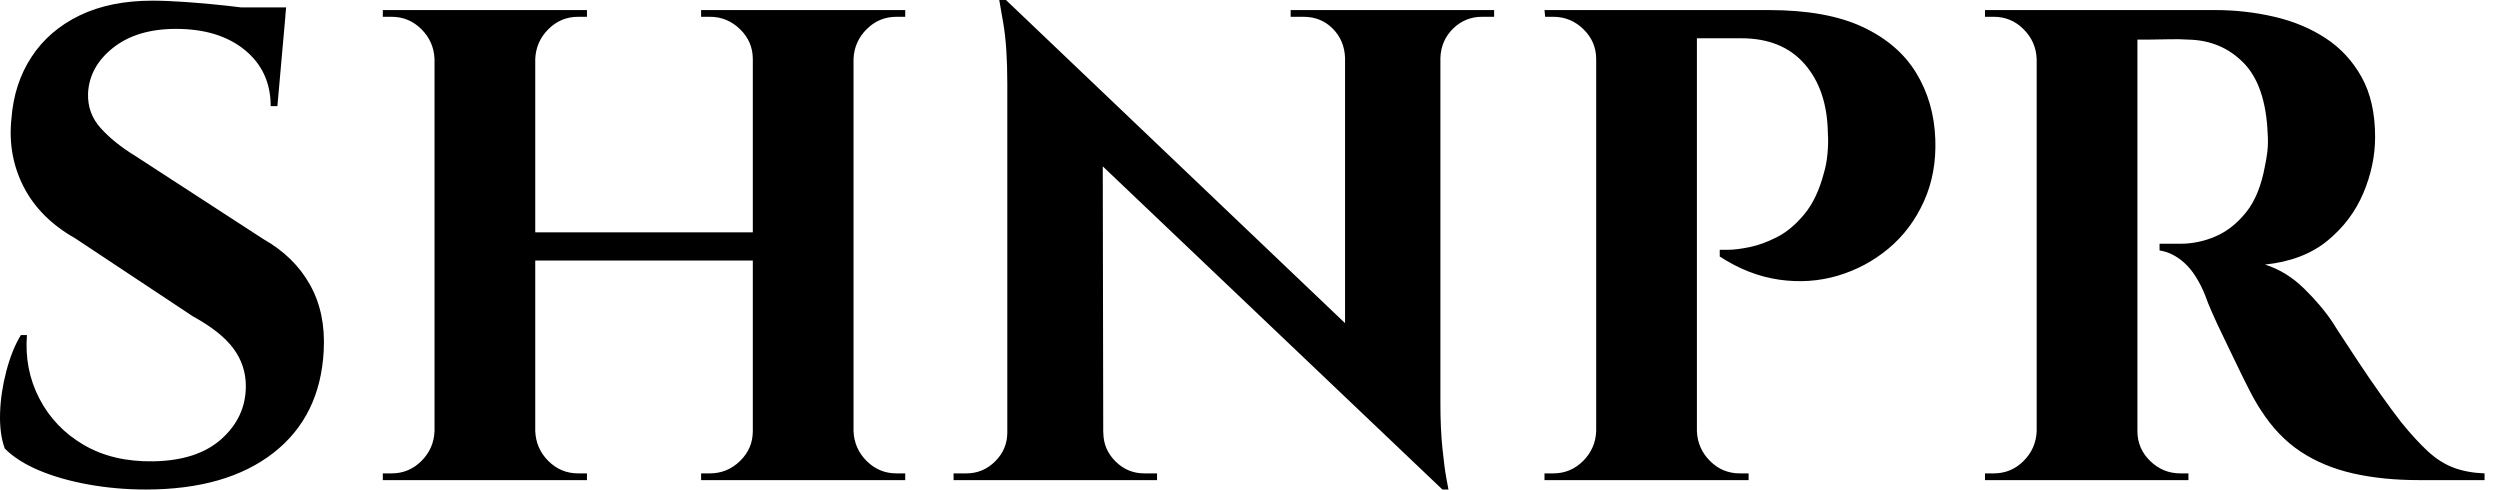 <svg baseProfile="full" height="28" version="1.1" viewBox="0 0 143 28" width="143" xmlns="http://www.w3.org/2000/svg" xmlns:ev="http://www.w3.org/2001/xml-events" xmlns:xlink="http://www.w3.org/1999/xlink"><defs /><g><path d="M10.639 0.038Q11.407 0.038 12.54 0.115Q13.674 0.192 14.883 0.326Q16.093 0.461 16.996 0.595Q17.898 0.73 18.244 0.883L17.783 6.069H17.399Q17.399 4.071 15.92 2.861Q14.442 1.652 11.984 1.652Q9.756 1.652 8.392 2.727Q7.029 3.802 6.952 5.339Q6.914 6.491 7.682 7.336Q8.45 8.181 9.641 8.911L16.977 13.674Q18.743 14.672 19.646 16.285Q20.549 17.898 20.433 20.049Q20.241 23.813 17.553 25.907Q14.864 28 10.255 28Q8.565 28 6.971 27.712Q5.377 27.424 4.148 26.905Q2.919 26.387 2.189 25.657Q1.882 24.812 1.92 23.621Q1.959 22.431 2.285 21.202Q2.612 19.973 3.111 19.166H3.457Q3.303 21.125 4.167 22.796Q5.032 24.466 6.702 25.446Q8.373 26.425 10.678 26.387Q13.213 26.348 14.595 25.1Q15.978 23.852 15.978 22.085Q15.978 20.894 15.267 19.934Q14.557 18.974 12.944 18.091L6.222 13.635Q4.187 12.483 3.265 10.678Q2.343 8.872 2.573 6.76Q2.727 4.763 3.726 3.246Q4.724 1.728 6.472 0.883Q8.219 0.038 10.639 0.038ZM18.283 0.422 18.206 1.229H13.674V0.422Z M50.738 0.576V27.462H44.977V0.576ZM32.532 0.576V27.462H26.771V0.576ZM45.322 13.289V14.903H32.148V13.289ZM26.886 24.658V27.462H23.813V27.078Q23.813 27.078 24.063 27.078Q24.313 27.078 24.313 27.078Q25.311 27.078 26.022 26.368Q26.733 25.657 26.771 24.658ZM26.886 3.38H26.771Q26.733 2.381 26.022 1.671Q25.311 0.96 24.313 0.96Q24.313 0.96 24.063 0.96Q23.813 0.96 23.813 0.96V0.576H26.886ZM32.417 24.658H32.532Q32.571 25.657 33.281 26.368Q33.992 27.078 34.99 27.078Q34.99 27.078 35.221 27.078Q35.451 27.078 35.49 27.078V27.462H32.417ZM32.417 3.38V0.576H35.49V0.96Q35.451 0.96 35.221 0.96Q34.99 0.96 34.99 0.96Q33.992 0.96 33.281 1.671Q32.571 2.381 32.532 3.38ZM45.092 24.658V27.462H42.019V27.078Q42.058 27.078 42.288 27.078Q42.519 27.078 42.519 27.078Q43.517 27.078 44.247 26.368Q44.977 25.657 44.977 24.658ZM45.092 3.38H44.977Q44.977 2.381 44.247 1.671Q43.517 0.96 42.519 0.96Q42.519 0.96 42.288 0.96Q42.058 0.96 42.019 0.96V0.576H45.092ZM50.623 24.658H50.738Q50.776 25.657 51.487 26.368Q52.198 27.078 53.196 27.078Q53.196 27.078 53.446 27.078Q53.695 27.078 53.695 27.078V27.462H50.623ZM50.623 3.38V0.576H53.695V0.96Q53.695 0.96 53.446 0.96Q53.196 0.96 53.196 0.96Q52.198 0.96 51.487 1.671Q50.776 2.381 50.738 3.38Z M59.457 0.0 83.962 23.353 84.422 28 59.918 4.686ZM59.649 24.735V27.462H56.461V27.078Q56.461 27.078 56.807 27.078Q57.152 27.078 57.191 27.078Q58.151 27.078 58.842 26.387Q59.534 25.695 59.534 24.735ZM65.026 24.735Q65.026 25.695 65.717 26.387Q66.409 27.078 67.369 27.078Q67.407 27.078 67.753 27.078Q68.099 27.078 68.099 27.078V27.462H64.911V24.735ZM59.457 0.0 64.988 5.877 65.026 27.462H59.534V4.801Q59.534 2.65 59.303 1.325Q59.073 0.0 59.073 0.0ZM84.307 0.576V23.084Q84.307 24.505 84.422 25.638Q84.538 26.771 84.653 27.385Q84.768 28 84.768 28H84.422L78.853 21.778V0.576ZM87.38 0.576V0.96Q87.38 0.96 87.034 0.96Q86.689 0.96 86.689 0.96Q85.728 0.96 85.037 1.632Q84.346 2.305 84.307 3.303H84.192V0.576ZM75.742 0.576H78.93V3.303H78.853Q78.815 2.305 78.143 1.632Q77.471 0.96 76.472 0.96Q76.472 0.96 76.126 0.96Q75.781 0.96 75.742 0.96Z M98.48 0.576H103.089Q106.392 0.576 108.447 1.536Q110.502 2.497 111.52 4.167Q112.538 5.838 112.615 7.951Q112.691 9.909 111.962 11.523Q111.232 13.136 109.945 14.211Q108.658 15.287 107.045 15.767Q105.432 16.247 103.684 15.997Q101.937 15.748 100.285 14.672V14.288Q100.285 14.288 100.765 14.288Q101.246 14.288 101.995 14.134Q102.743 13.981 103.569 13.558Q104.395 13.136 105.125 12.252Q105.855 11.369 106.239 9.909Q106.392 9.41 106.45 8.776Q106.508 8.143 106.469 7.605Q106.431 5.147 105.144 3.668Q103.857 2.189 101.514 2.189H98.864Q98.864 2.189 98.768 1.786Q98.672 1.383 98.576 0.979Q98.48 0.576 98.48 0.576ZM98.979 0.576V27.462H93.218V0.576ZM93.333 24.658V27.462H90.261V27.078Q90.299 27.078 90.51 27.078Q90.722 27.078 90.76 27.078Q91.759 27.078 92.469 26.368Q93.18 25.657 93.218 24.658ZM93.333 3.38H93.218Q93.218 2.381 92.488 1.671Q91.759 0.96 90.76 0.96Q90.722 0.96 90.529 0.96Q90.337 0.96 90.299 0.96L90.261 0.576H93.333ZM98.864 24.658H98.979Q99.018 25.657 99.728 26.368Q100.439 27.078 101.438 27.078Q101.476 27.078 101.687 27.078Q101.898 27.078 101.937 27.078V27.462H98.864Z M123.676 0.576H128.631Q130.359 0.576 132.011 0.96Q133.663 1.344 134.949 2.189Q136.236 3.034 137.004 4.417Q137.772 5.8 137.772 7.835Q137.772 9.449 137.1 11.043Q136.428 12.636 135.045 13.77Q133.663 14.903 131.473 15.133Q132.702 15.517 133.72 16.516Q134.738 17.514 135.391 18.513Q135.429 18.59 135.833 19.204Q136.236 19.819 136.831 20.722Q137.427 21.624 138.08 22.546Q138.733 23.468 139.27 24.159Q140.115 25.196 140.807 25.83Q141.498 26.464 142.266 26.752Q143.034 27.04 144.033 27.078V27.462H140.269Q138.195 27.462 136.505 27.078Q134.815 26.694 133.509 25.83Q132.203 24.966 131.243 23.468Q130.936 23.007 130.571 22.296Q130.206 21.586 129.822 20.779Q129.438 19.973 129.073 19.224Q128.708 18.475 128.439 17.86Q128.17 17.246 128.055 16.9Q127.556 15.671 126.883 15.056Q126.211 14.442 125.443 14.326V13.942Q125.558 13.942 125.904 13.942Q126.25 13.942 126.634 13.942Q127.671 13.942 128.65 13.52Q129.63 13.097 130.398 12.137Q131.166 11.177 131.473 9.487Q131.55 9.141 131.608 8.68Q131.665 8.219 131.627 7.643Q131.512 4.878 130.244 3.591Q128.977 2.305 127.095 2.266Q126.557 2.228 125.923 2.247Q125.289 2.266 124.771 2.266Q124.252 2.266 124.06 2.266Q124.06 2.228 123.964 1.824Q123.868 1.421 123.772 0.999Q123.676 0.576 123.676 0.576ZM124.176 0.576V27.462H118.414V0.576ZM118.529 24.658V27.462H115.457V27.078Q115.495 27.078 115.706 27.078Q115.918 27.078 115.956 27.078Q116.955 27.078 117.665 26.368Q118.376 25.657 118.414 24.658ZM118.529 3.38H118.414Q118.376 2.381 117.665 1.671Q116.955 0.96 115.956 0.96Q115.918 0.96 115.706 0.96Q115.495 0.96 115.457 0.96V0.576H118.529ZM124.06 24.658H124.176Q124.176 25.657 124.905 26.368Q125.635 27.078 126.634 27.078Q126.711 27.078 126.903 27.078Q127.095 27.078 127.095 27.078V27.462H124.06Z " fill="rgb(0,0,0)" transform="translate(-1.916, 0)" /></g></svg>